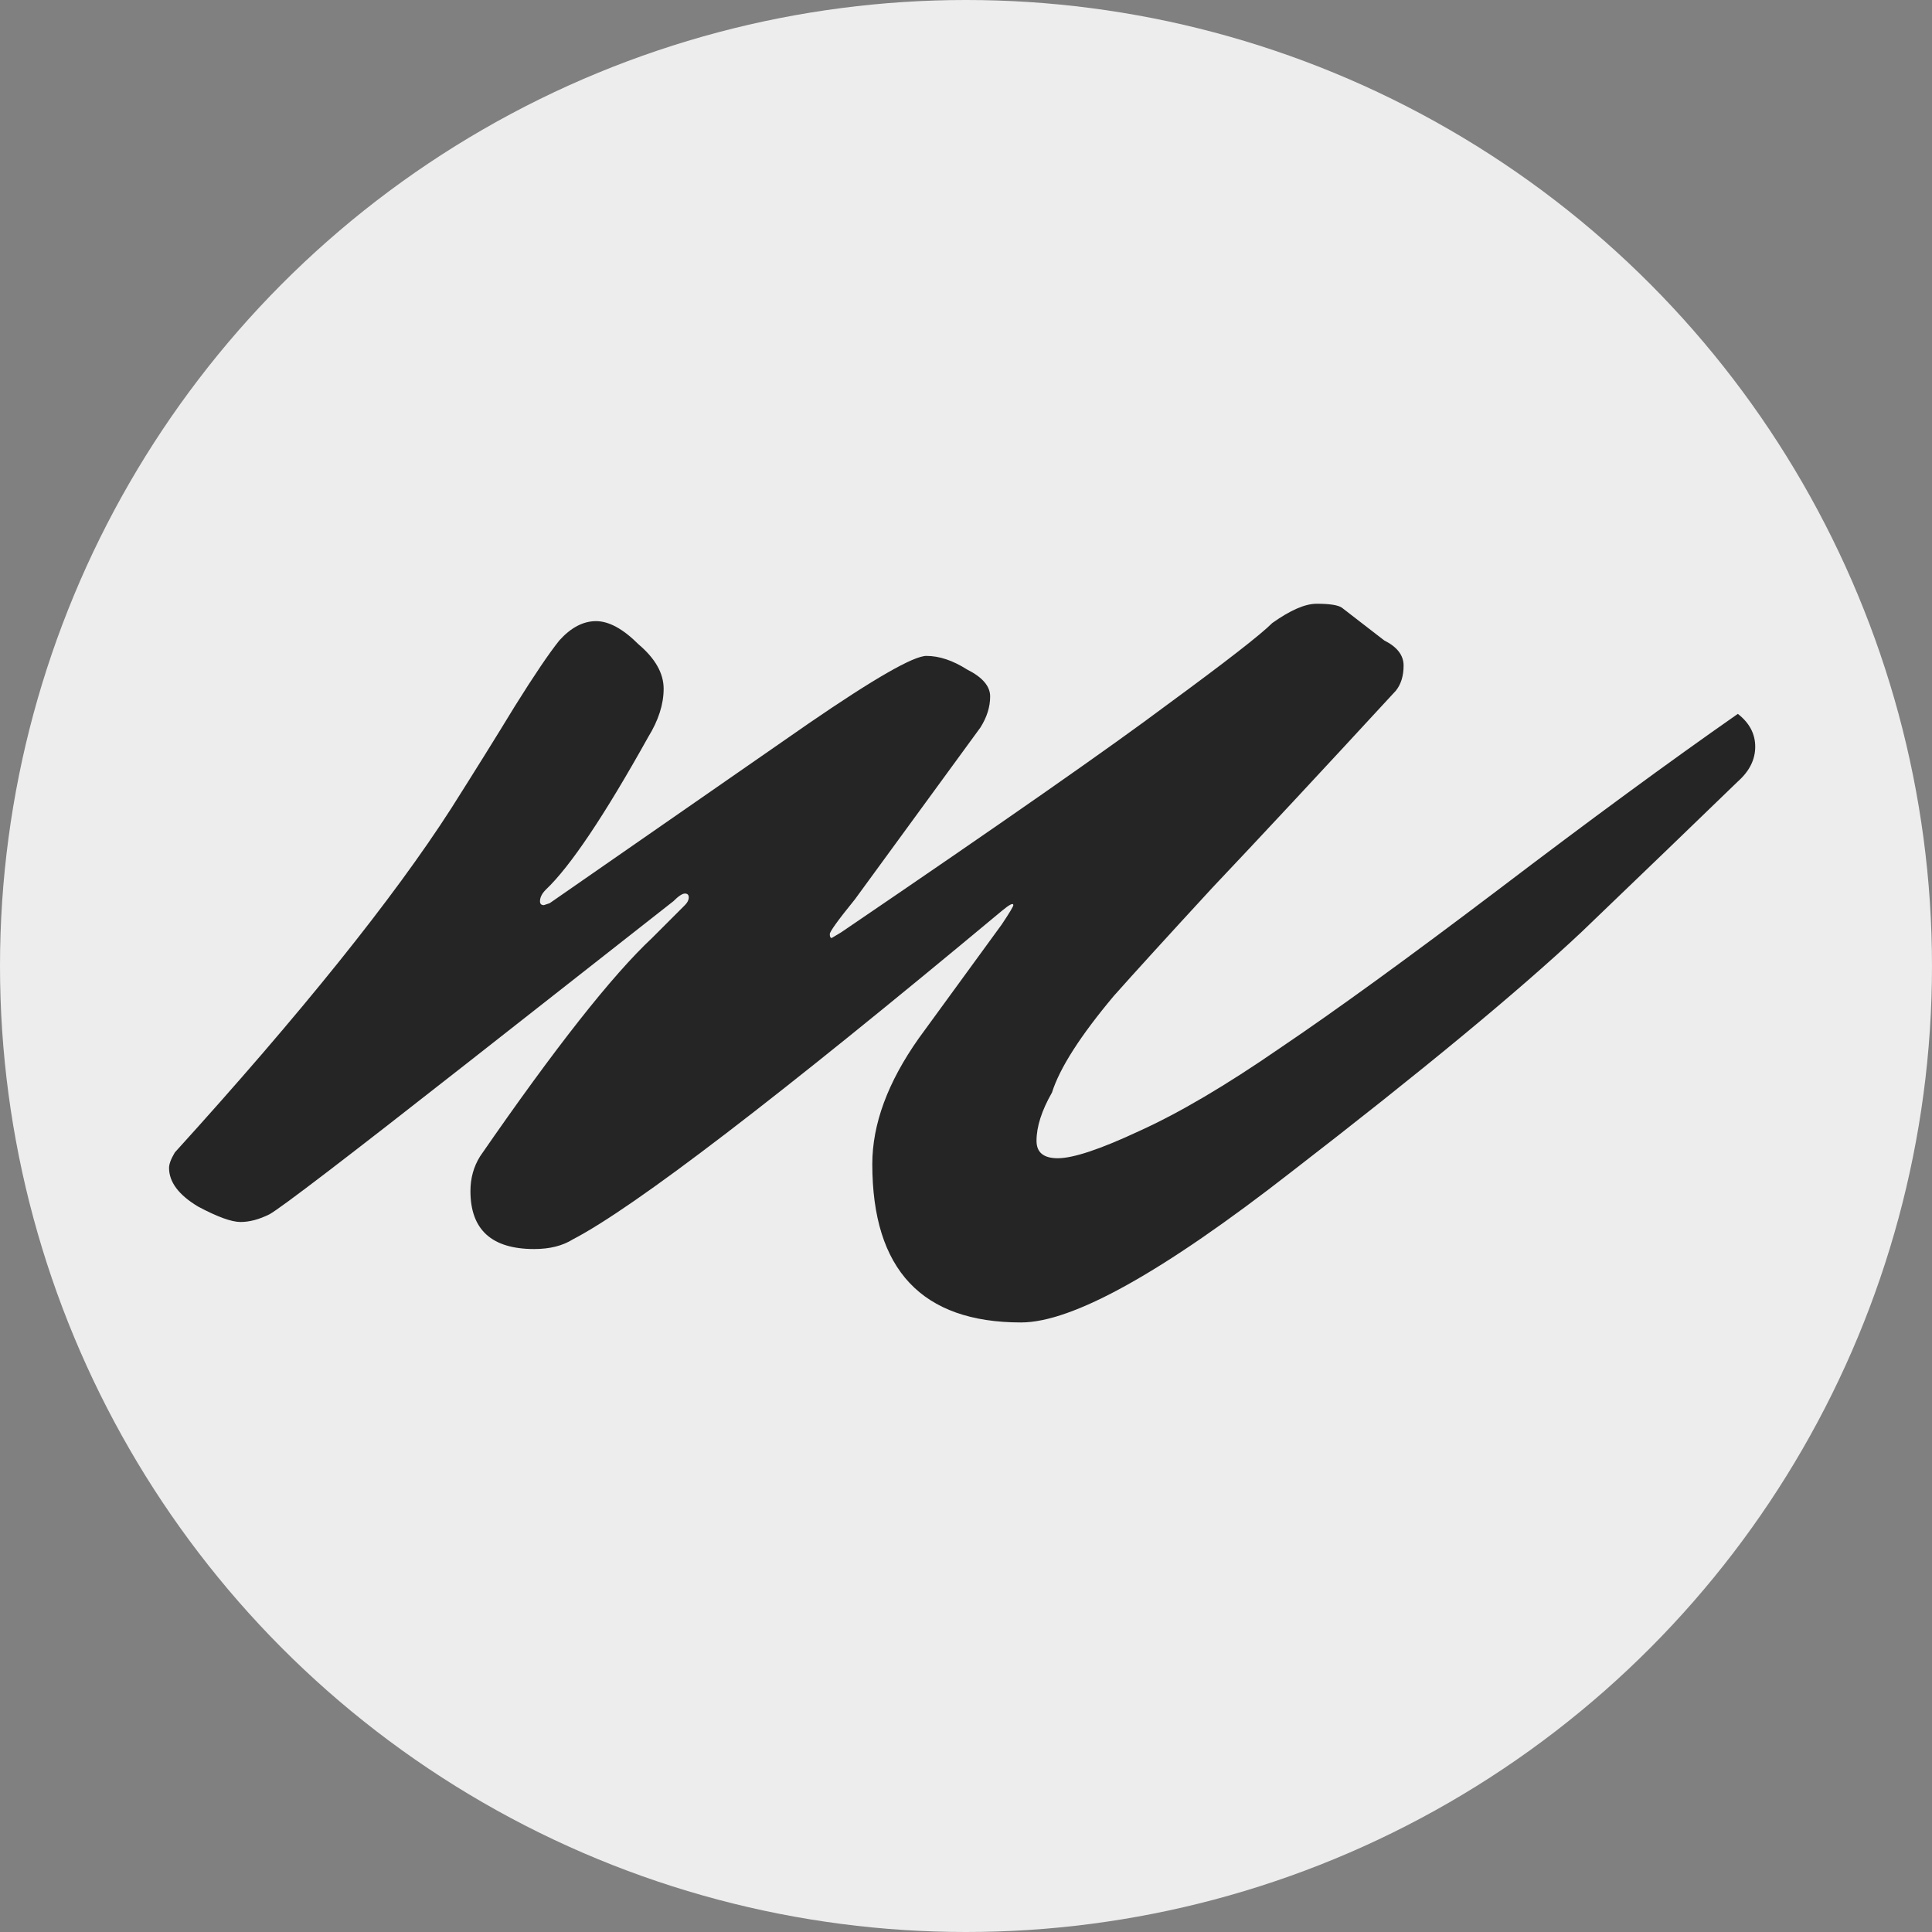 <svg width="80" height="80" viewBox="0 0 80 80" fill="none" xmlns="http://www.w3.org/2000/svg">
<rect x="0" y="0" width="80" height="80" fill="#808080" stroke="none"/>
<circle cx="40" cy="40" r="40" fill="#EDEDED"/>
<path d="M42.92 47.24C42.92 47.72 43.213 47.96 43.8 47.96C44.44 47.96 45.56 47.587 47.16 46.84C48.813 46.093 50.76 44.947 53 43.4C55.293 41.853 58.307 39.667 62.04 36.84C65.827 33.96 69.133 31.533 71.96 29.56C72.44 29.933 72.68 30.387 72.68 30.92C72.68 31.453 72.44 31.933 71.96 32.36C70.253 34.013 68.093 36.093 65.48 38.6C62.867 41.053 58.867 44.36 53.48 48.52C48.147 52.68 44.413 54.76 42.28 54.76C38.173 54.76 36.12 52.573 36.12 48.2C36.12 46.547 36.76 44.813 38.04 43L41.48 38.28C41.8 37.8 41.96 37.533 41.96 37.48C41.96 37.373 41.8 37.453 41.48 37.72C32.2 45.453 26.28 49.987 23.72 51.32C23.293 51.587 22.76 51.72 22.12 51.72C20.36 51.72 19.48 50.92 19.48 49.32C19.48 48.787 19.613 48.307 19.88 47.88C22.973 43.4 25.347 40.387 27 38.84L28.36 37.48C28.467 37.373 28.52 37.267 28.52 37.16C28.52 37.053 28.467 37 28.36 37C28.253 37 28.093 37.107 27.88 37.32L19.32 44.04C14.36 47.933 11.64 50.013 11.16 50.28C10.733 50.493 10.333 50.6 9.96 50.6C9.587 50.6 9 50.387 8.2 49.96C7.4 49.48 7 48.947 7 48.36C7 48.2 7.08 47.987 7.24 47.72C12.467 41.96 16.28 37.213 18.68 33.48C19.693 31.88 20.573 30.467 21.32 29.24C22.12 27.96 22.733 27.053 23.16 26.52C23.64 25.987 24.147 25.72 24.68 25.72C25.213 25.72 25.8 26.04 26.44 26.68C27.133 27.267 27.48 27.88 27.48 28.52C27.48 29.16 27.267 29.827 26.84 30.52C25.027 33.773 23.613 35.88 22.6 36.84C22.44 37 22.36 37.16 22.36 37.32C22.36 37.427 22.413 37.48 22.52 37.48L22.76 37.4L33.48 29.96C36.2 28.093 37.827 27.16 38.36 27.16C38.893 27.16 39.453 27.347 40.04 27.72C40.68 28.04 41 28.413 41 28.84C41 29.267 40.867 29.693 40.6 30.12L35.4 37.24C34.707 38.093 34.36 38.573 34.36 38.68C34.36 38.787 34.387 38.84 34.44 38.84L34.84 38.6C41.507 34.067 46.013 30.92 48.36 29.16C50.76 27.4 52.2 26.28 52.68 25.8C53.427 25.267 54.04 25 54.52 25C55.053 25 55.4 25.053 55.56 25.16L57.32 26.52C57.853 26.787 58.12 27.133 58.12 27.56C58.12 27.987 58.013 28.333 57.8 28.6C54.653 32.013 52.12 34.733 50.2 36.76C48.333 38.787 46.973 40.28 46.12 41.24C44.733 42.893 43.88 44.227 43.56 45.24C43.133 45.987 42.92 46.653 42.92 47.24Z" fill="#252525"/>
</svg>
